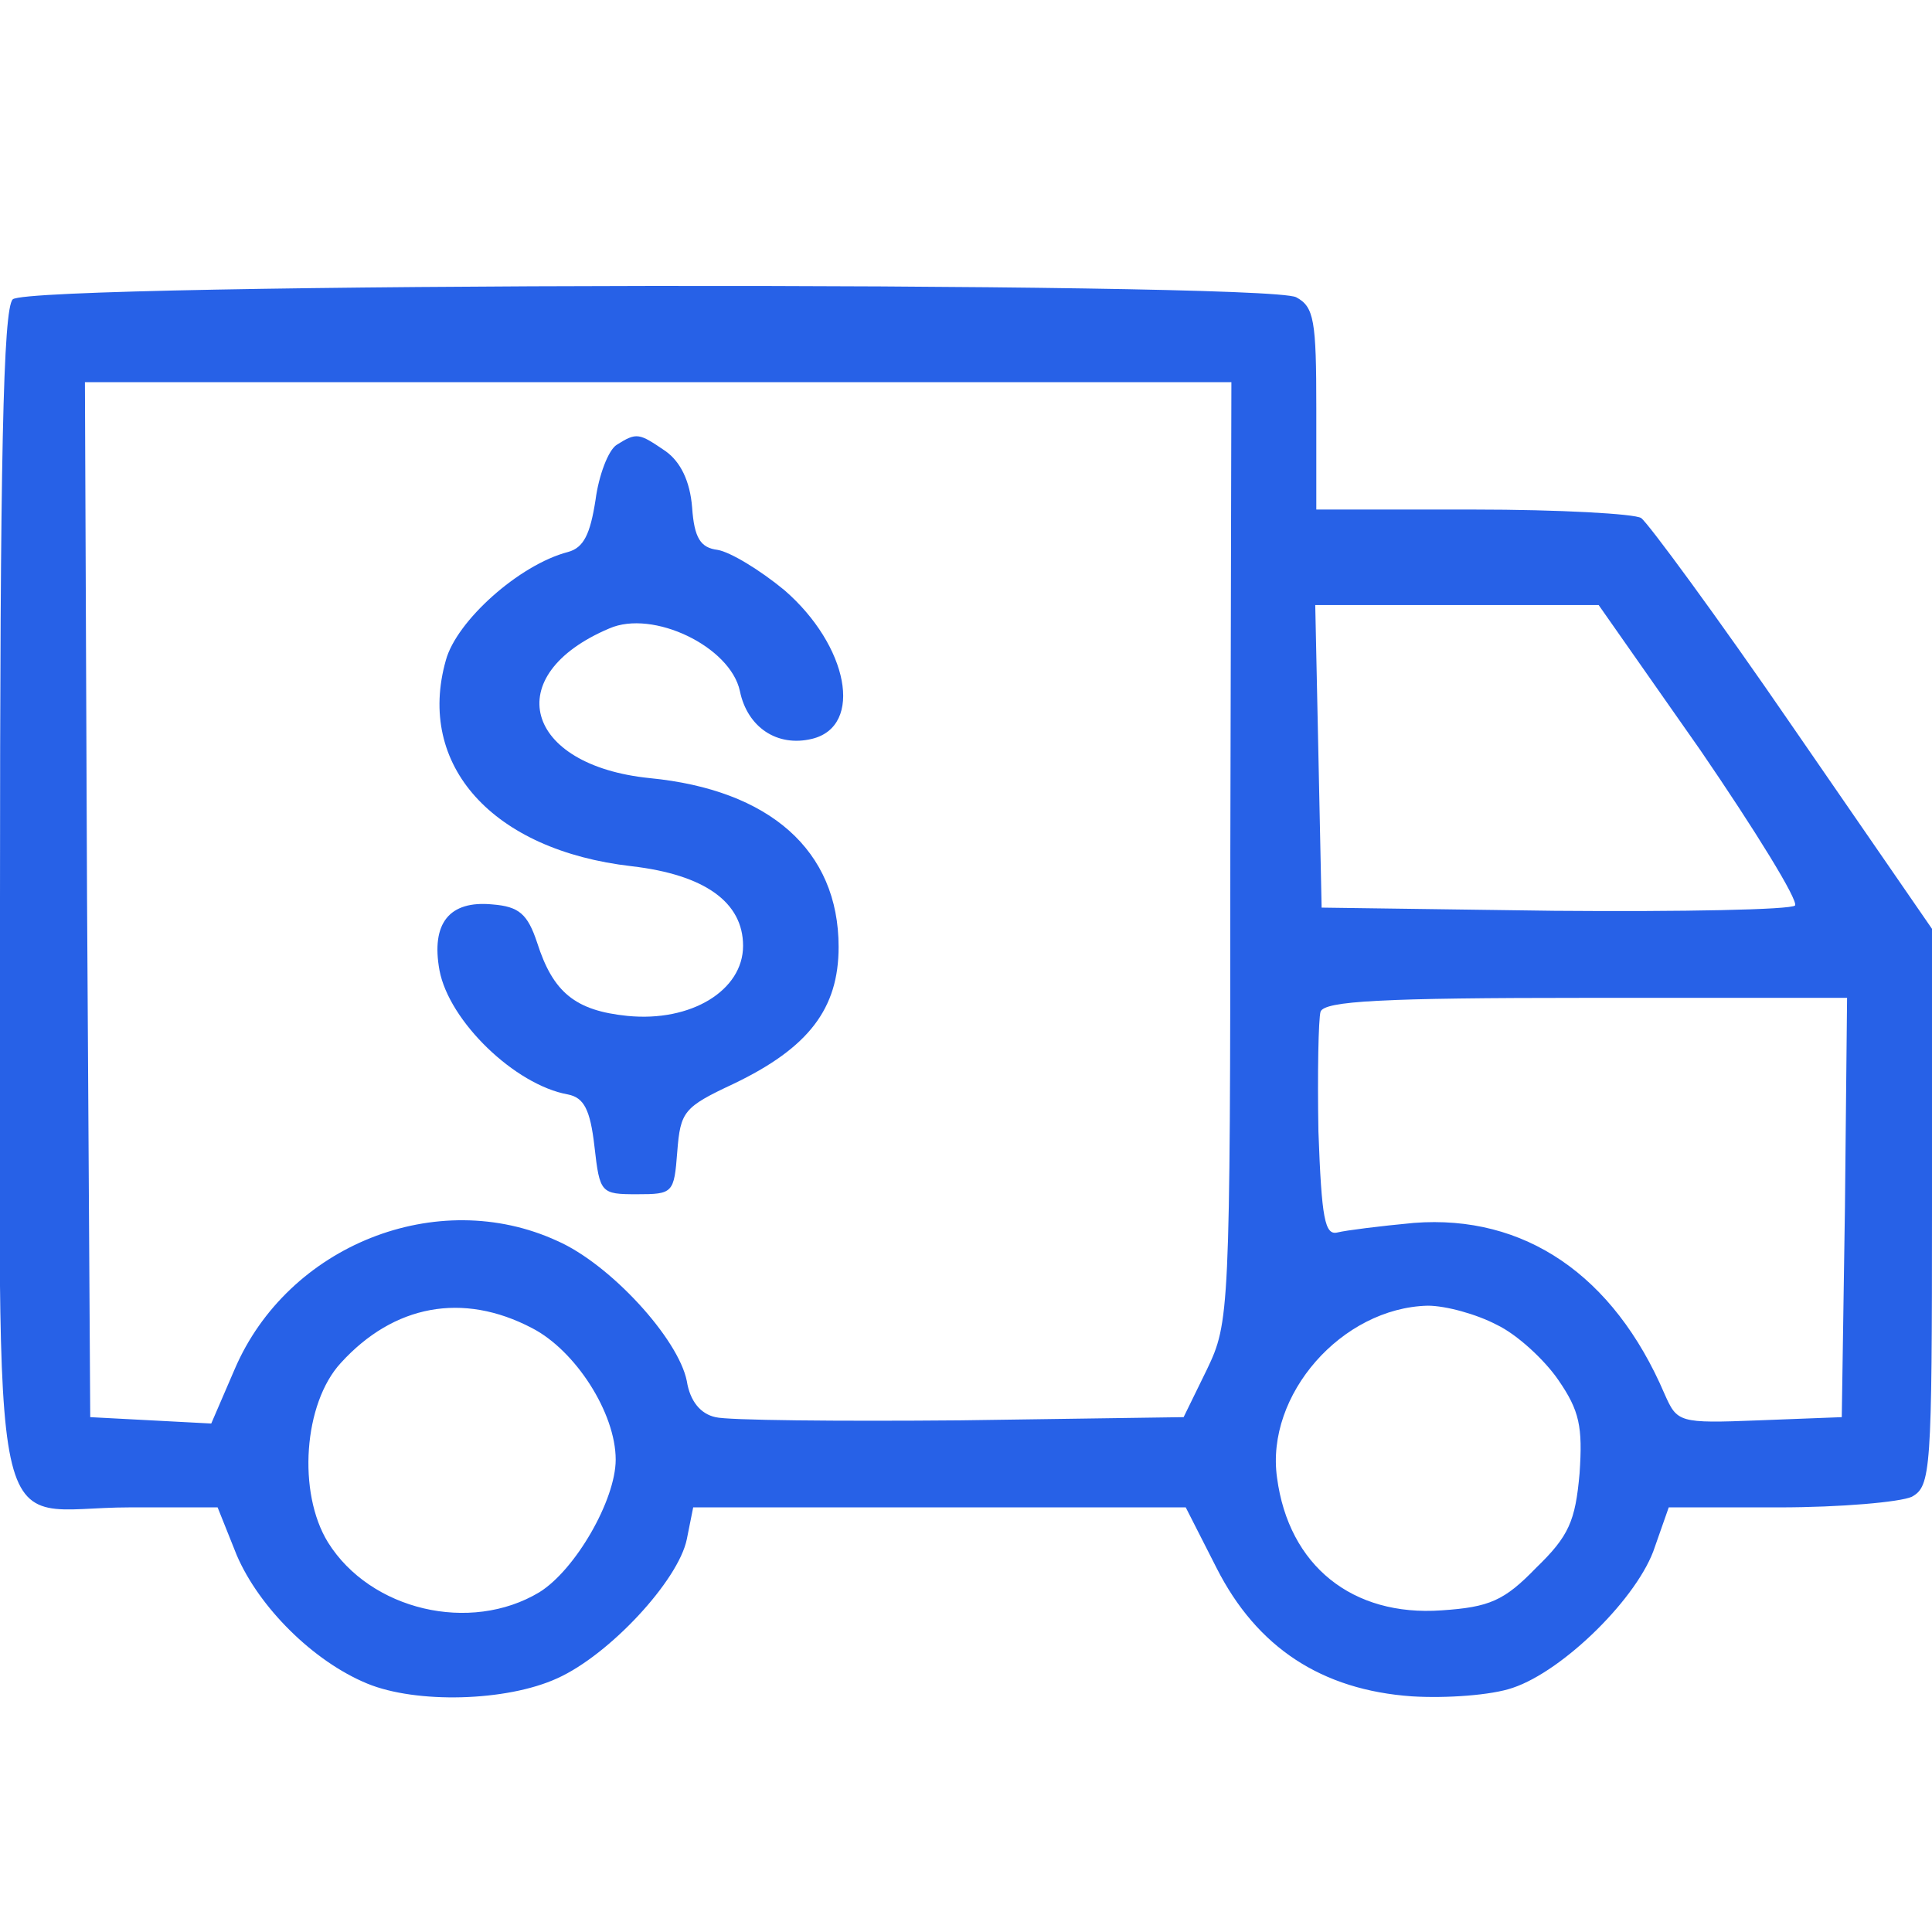 <?xml version="1.0" encoding="UTF-8" standalone="no"?> <svg xmlns="http://www.w3.org/2000/svg" version="1.0" width="182pt" height="182pt" viewBox="0 0 182 182" preserveAspectRatio="xMidYMid meet"><g transform="translate(0,182) scale(0.1,-0.1)" fill="#2761E7" stroke="none"><path d="M12 1538 c-9 -9 -12 -148 -12 -565 0 -639 -14 -573 122 -573 l83 0 18 -45 c21 -49 72 -100 123 -121 46 -19 131 -17 179 5 49 22 114 92 122 131 l6 30 232 0 232 0 29 -57 c38 -75 99 -115 184 -121 32 -2 75 1 95 8 48 16 119 86 134 133 l13 37 104 0 c58 0 114 5 125 10 18 10 19 24 19 273 l0 262 -131 190 c-72 105 -137 193 -143 197 -6 4 -77 8 -158 8 l-148 0 0 95 c0 83 -2 96 -19 105 -30 15 -1193 14 -1209 -2z m1147 -520 c0 -436 -1 -444 -22 -488 l-22 -45 -210 -3 c-116 -1 -220 0 -231 3 -14 3 -24 15 -27 34 -8 40 -72 110 -122 132 -113 52 -254 -4 -304 -121 l-22 -51 -57 3 -57 3 -3 488 -2 487 540 0 540 0 -1 -442z m443 95 c52 -76 92 -141 89 -146 -4 -4 -106 -6 -227 -5 l-219 3 -3 143 -3 142 134 0 133 0 96 -137z m136 -430 l-3 -198 -78 -3 c-76 -3 -77 -2 -89 25 -48 112 -132 169 -236 161 -32 -3 -64 -7 -72 -9 -12 -3 -15 13 -18 95 -1 55 0 106 2 113 4 10 57 13 251 13 l245 0 -2 -197z m-1237 -114 c41 -21 79 -80 79 -124 0 -38 -38 -104 -72 -125 -65 -39 -159 -17 -199 47 -29 47 -23 131 12 169 50 55 115 67 180 33z m909 3 c19 -9 45 -33 58 -52 20 -29 23 -44 20 -88 -4 -45 -10 -59 -41 -89 -30 -31 -44 -37 -89 -40 -84 -6 -144 42 -155 125 -11 78 61 160 142 162 17 0 46 -8 65 -18z"></path><path d="M581 1401 c-8 -5 -17 -29 -20 -52 -5 -32 -11 -45 -26 -49 -46 -12 -105 -65 -115 -102 -28 -99 44 -179 175 -194 69 -8 105 -34 105 -75 0 -42 -49 -72 -109 -66 -49 5 -70 22 -85 69 -9 27 -17 34 -42 36 -41 4 -58 -18 -50 -62 9 -48 71 -108 121 -117 15 -3 21 -14 25 -49 5 -44 6 -45 40 -45 34 0 35 1 38 40 3 38 6 42 53 64 71 34 99 71 99 129 0 91 -65 148 -178 159 -118 12 -142 97 -38 141 41 18 114 -17 123 -59 7 -34 35 -53 68 -45 49 12 34 88 -26 140 -23 19 -51 36 -63 38 -16 2 -22 11 -24 40 -2 25 -11 43 -25 53 -25 17 -27 18 -46 6z"></path></g></svg> 